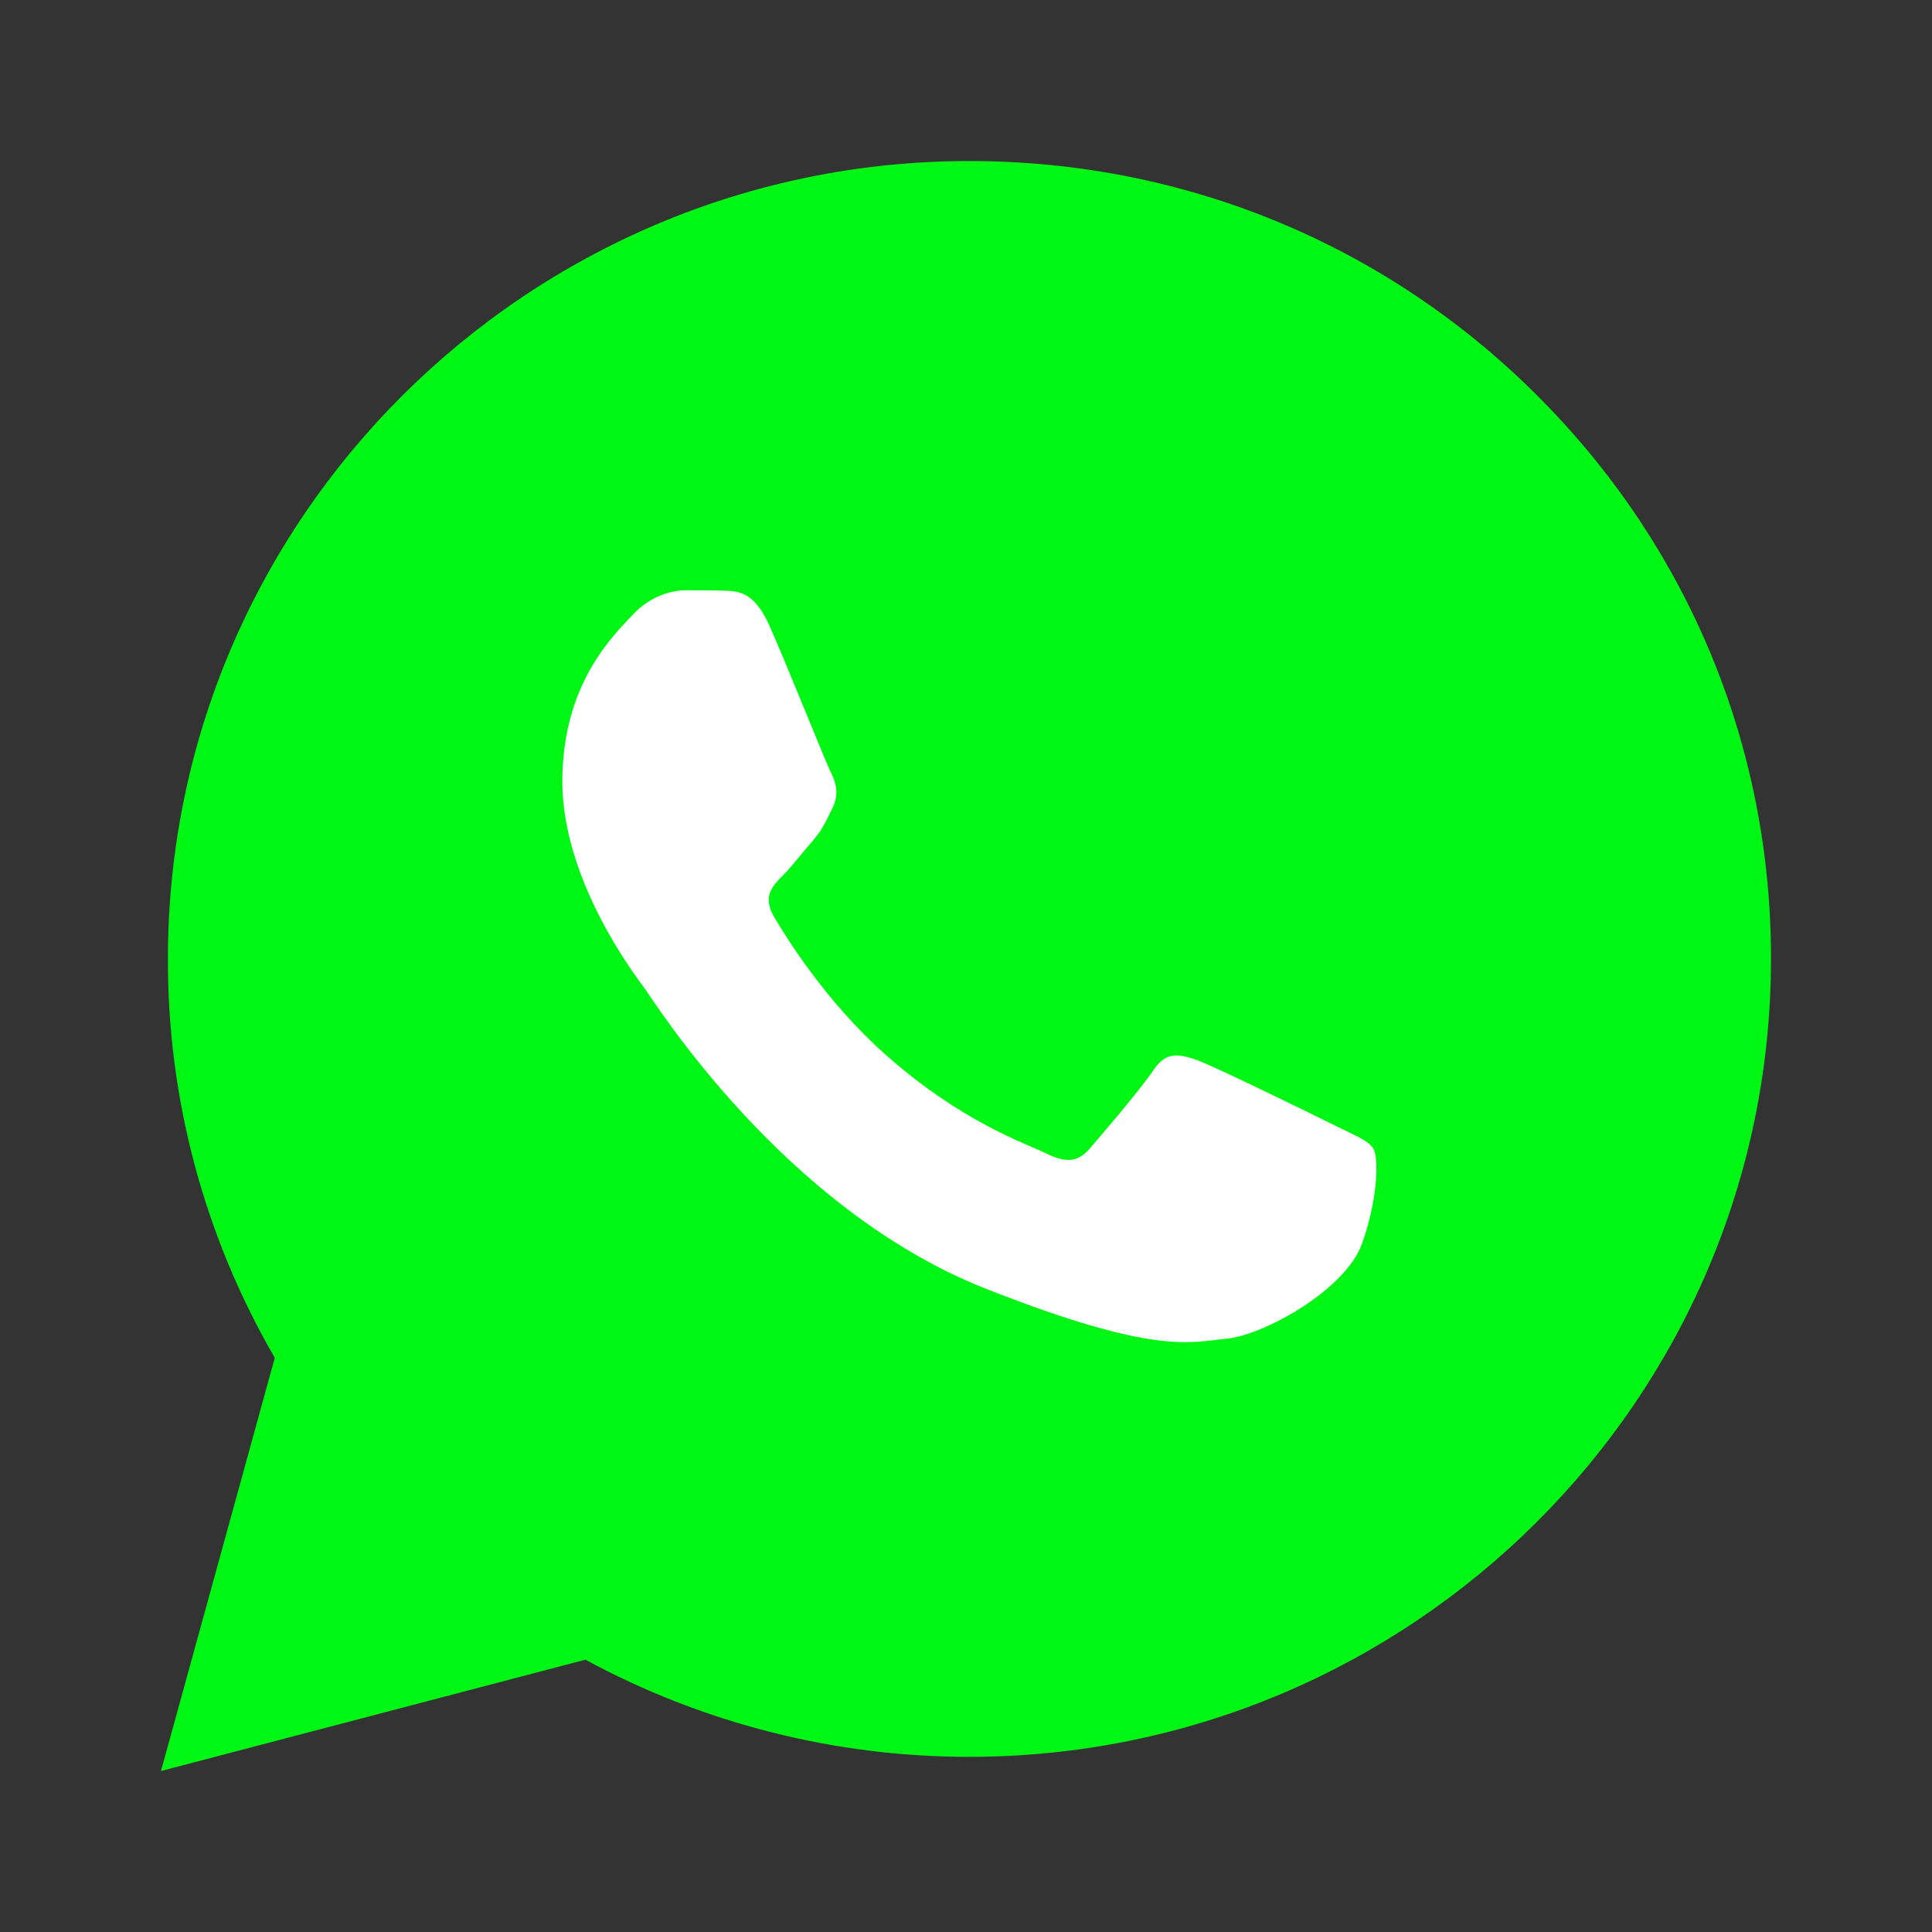 <svg width="32" height="32" viewBox="0 0 32 32" fill="none" xmlns="http://www.w3.org/2000/svg">
<rect x="0" y="0" width="32" height="32" fill="#333333" stroke="none"/>
<path d="M2.666 29.334L4.551 22.49C3.386 20.481 2.774 18.206 2.781 15.88C2.781 8.592 8.741 2.667 16.057 2.667C19.61 2.667 22.946 4.042 25.449 6.539C27.957 9.036 29.339 12.357 29.333 15.886C29.333 23.174 23.373 29.099 16.05 29.099H16.044C13.822 29.099 11.638 28.541 9.696 27.49L2.666 29.334ZM10.033 25.101L10.434 25.341C12.128 26.343 14.07 26.869 16.05 26.875H16.057C22.137 26.875 27.091 21.951 27.091 15.893C27.091 12.959 25.945 10.202 23.863 8.123C21.781 6.045 19.005 4.904 16.057 4.904C9.976 4.898 5.022 9.822 5.022 15.88C5.022 17.952 5.601 19.974 6.709 21.723L6.97 22.141L5.856 26.19L10.033 25.101Z" fill="#00F613"/>
<path d="M3.131 28.871L4.952 22.262C3.825 20.329 3.233 18.13 3.233 15.886C3.239 8.852 8.989 3.13 16.057 3.13C19.489 3.13 22.704 4.461 25.124 6.869C27.543 9.277 28.874 12.483 28.874 15.893C28.874 22.927 23.118 28.649 16.057 28.649H16.05C13.905 28.649 11.797 28.111 9.925 27.097L3.131 28.871Z" fill="#00F613"/>
<path fill-rule="evenodd" clip-rule="evenodd" d="M12.74 10.354C12.492 9.803 12.231 9.79 11.995 9.784C11.804 9.777 11.581 9.777 11.358 9.777C11.136 9.777 10.779 9.86 10.473 10.189C10.168 10.519 9.314 11.317 9.314 12.946C9.314 14.568 10.505 16.14 10.671 16.362C10.836 16.583 12.969 20.024 16.338 21.349C19.139 22.452 19.712 22.23 20.317 22.173C20.922 22.116 22.279 21.374 22.559 20.601C22.832 19.828 22.832 19.169 22.75 19.03C22.667 18.89 22.444 18.808 22.113 18.643C21.782 18.478 20.152 17.68 19.846 17.566C19.541 17.458 19.318 17.401 19.101 17.73C18.878 18.06 18.241 18.801 18.05 19.023C17.86 19.245 17.662 19.27 17.331 19.106C17 18.941 15.93 18.592 14.663 17.464C13.676 16.59 13.008 15.506 12.816 15.177C12.626 14.847 12.797 14.67 12.963 14.505C13.109 14.359 13.294 14.118 13.46 13.928C13.625 13.738 13.682 13.599 13.791 13.377C13.899 13.155 13.848 12.965 13.765 12.8C13.682 12.642 13.033 11.007 12.74 10.354Z" fill="white"/>
</svg>
